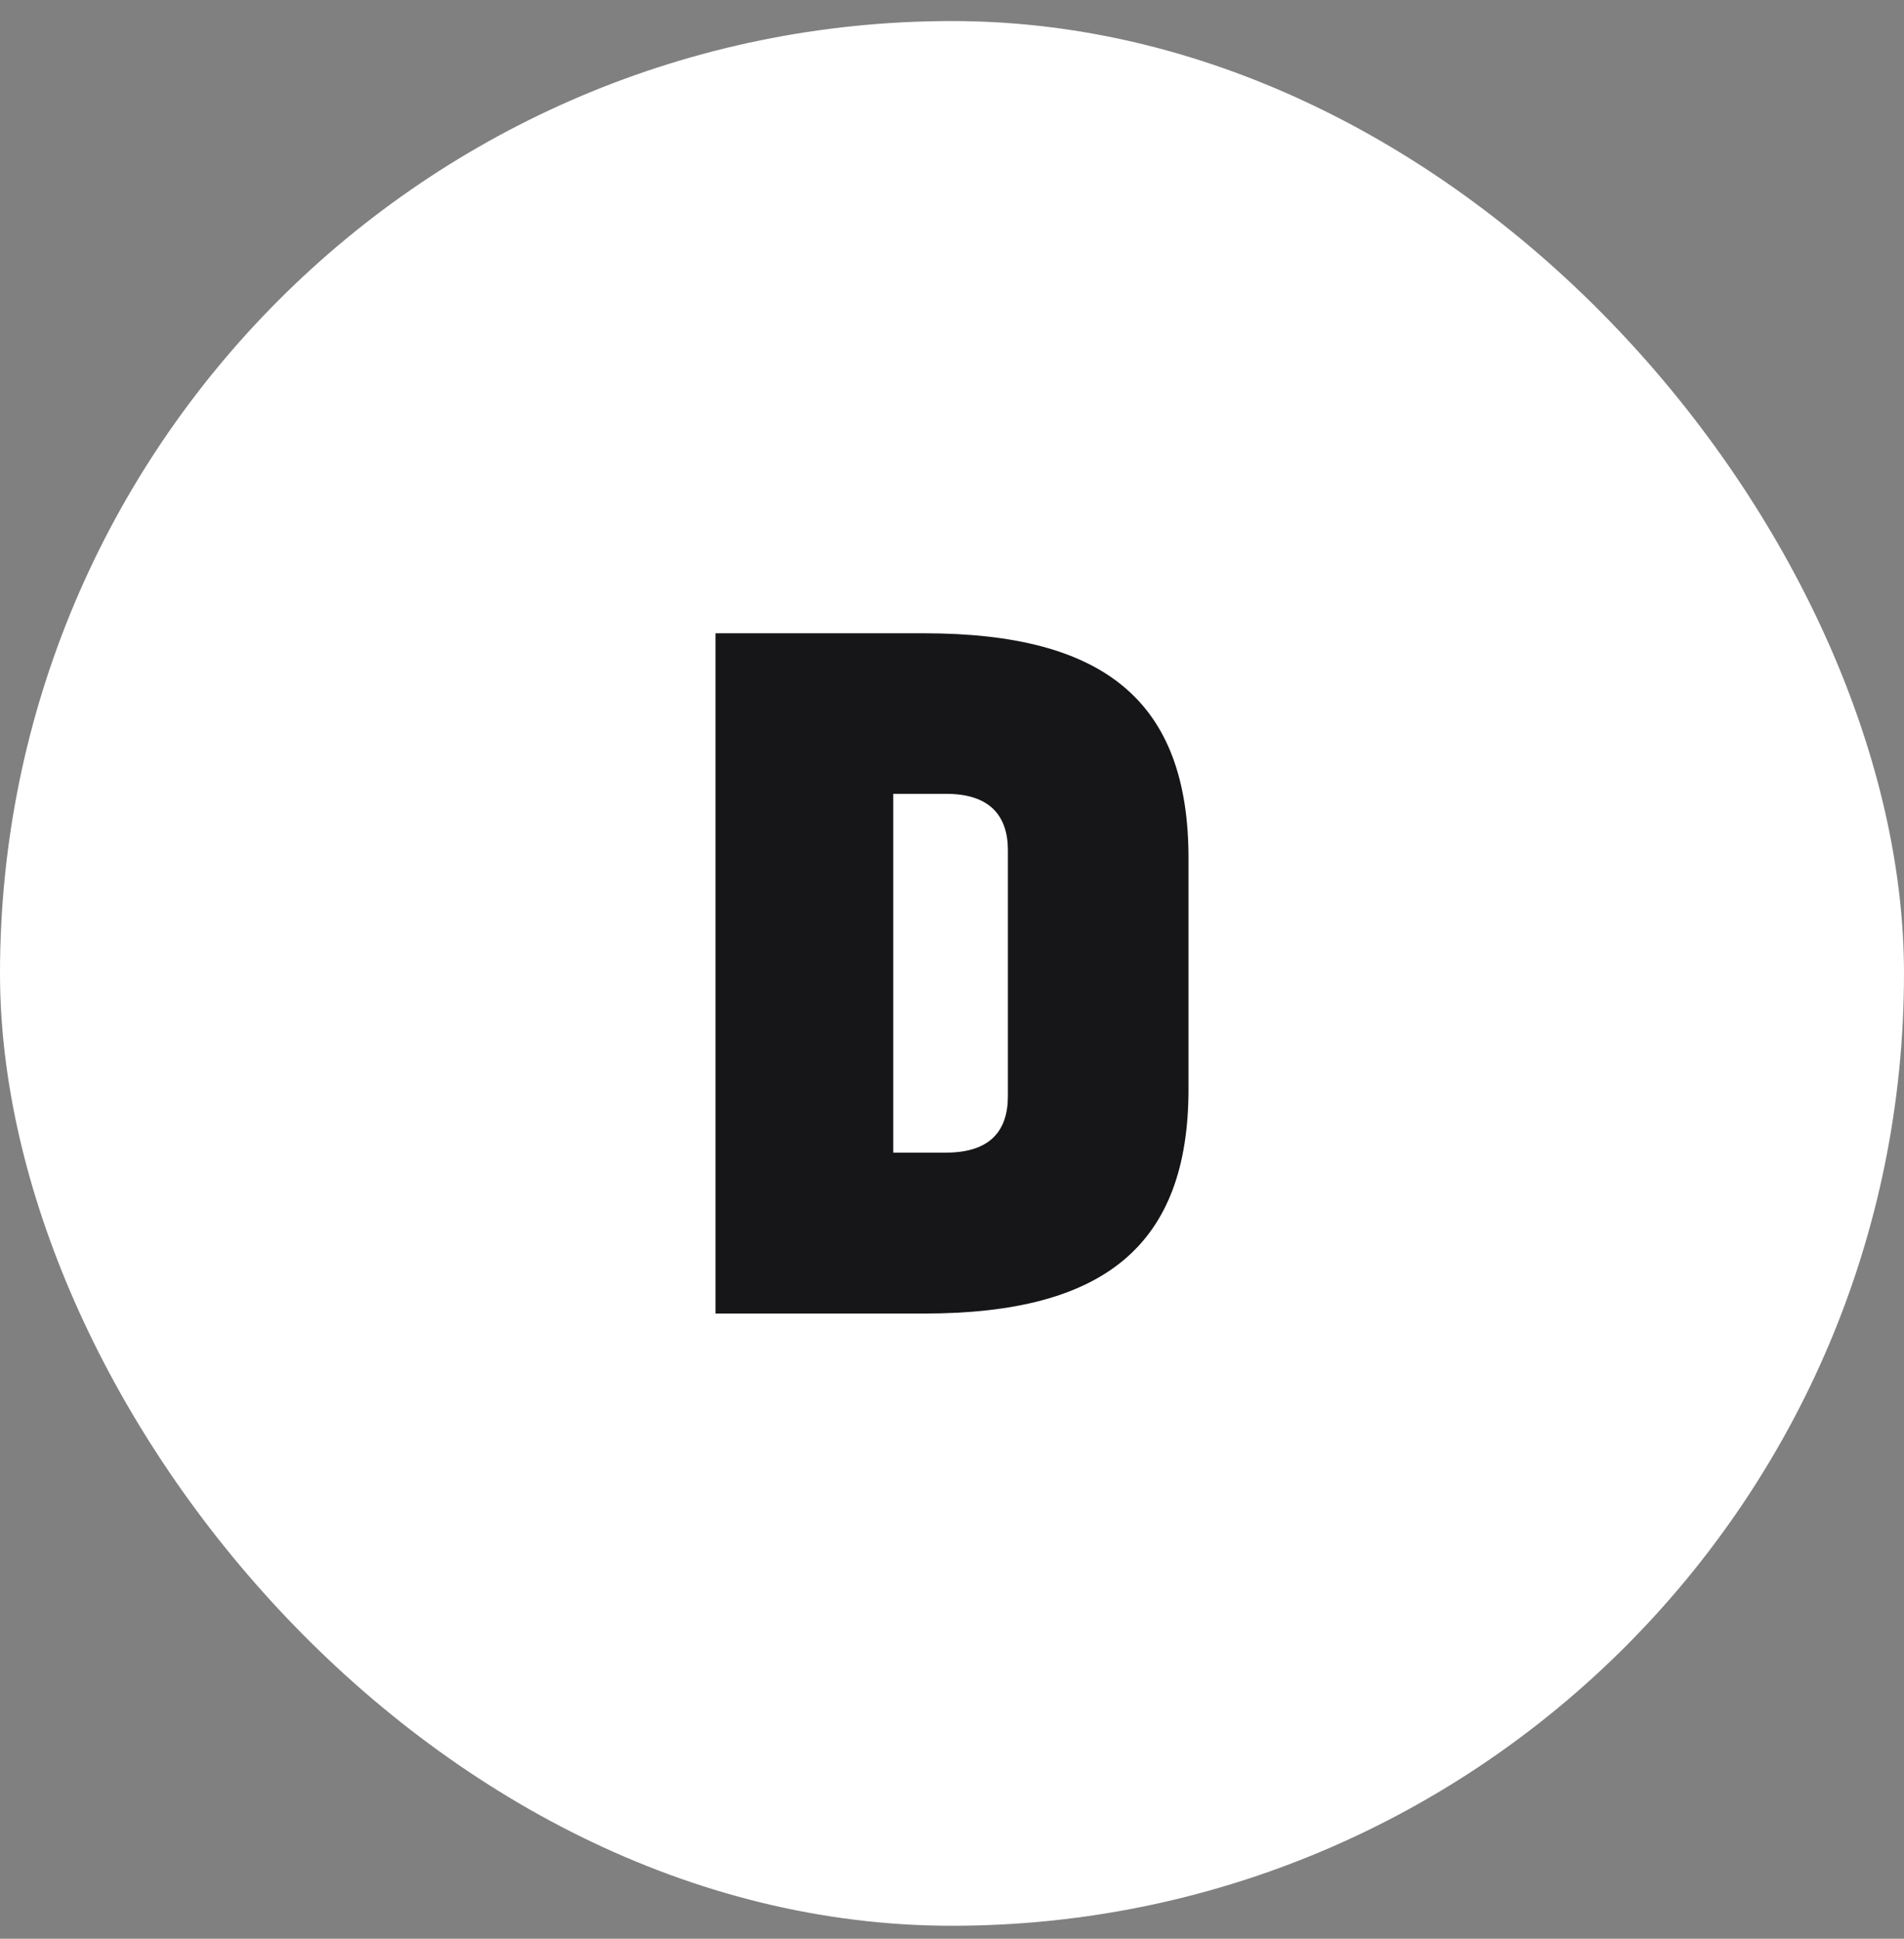 <svg width="56" height="57" viewBox="0 0 56 57" fill="none" xmlns="http://www.w3.org/2000/svg">
	<rect x="0" y="0" width="56" height="57" fill="#808080" stroke="none"/>
	<rect y="0.619" width="56" height="56" rx="28" fill="white" />
	<path
		d="M27.181 18.619H21.044V38.619H27.181C32.47 38.619 34.956 36.621 34.956 32.019V25.231C34.956 20.617 32.482 18.619 27.181 18.619ZM29.644 32.229C29.644 33.245 29.122 33.888 27.824 33.888H26.271V23.339H27.824C29.122 23.339 29.644 23.993 29.644 24.998V32.229Z"
		fill="#161618" />
</svg>